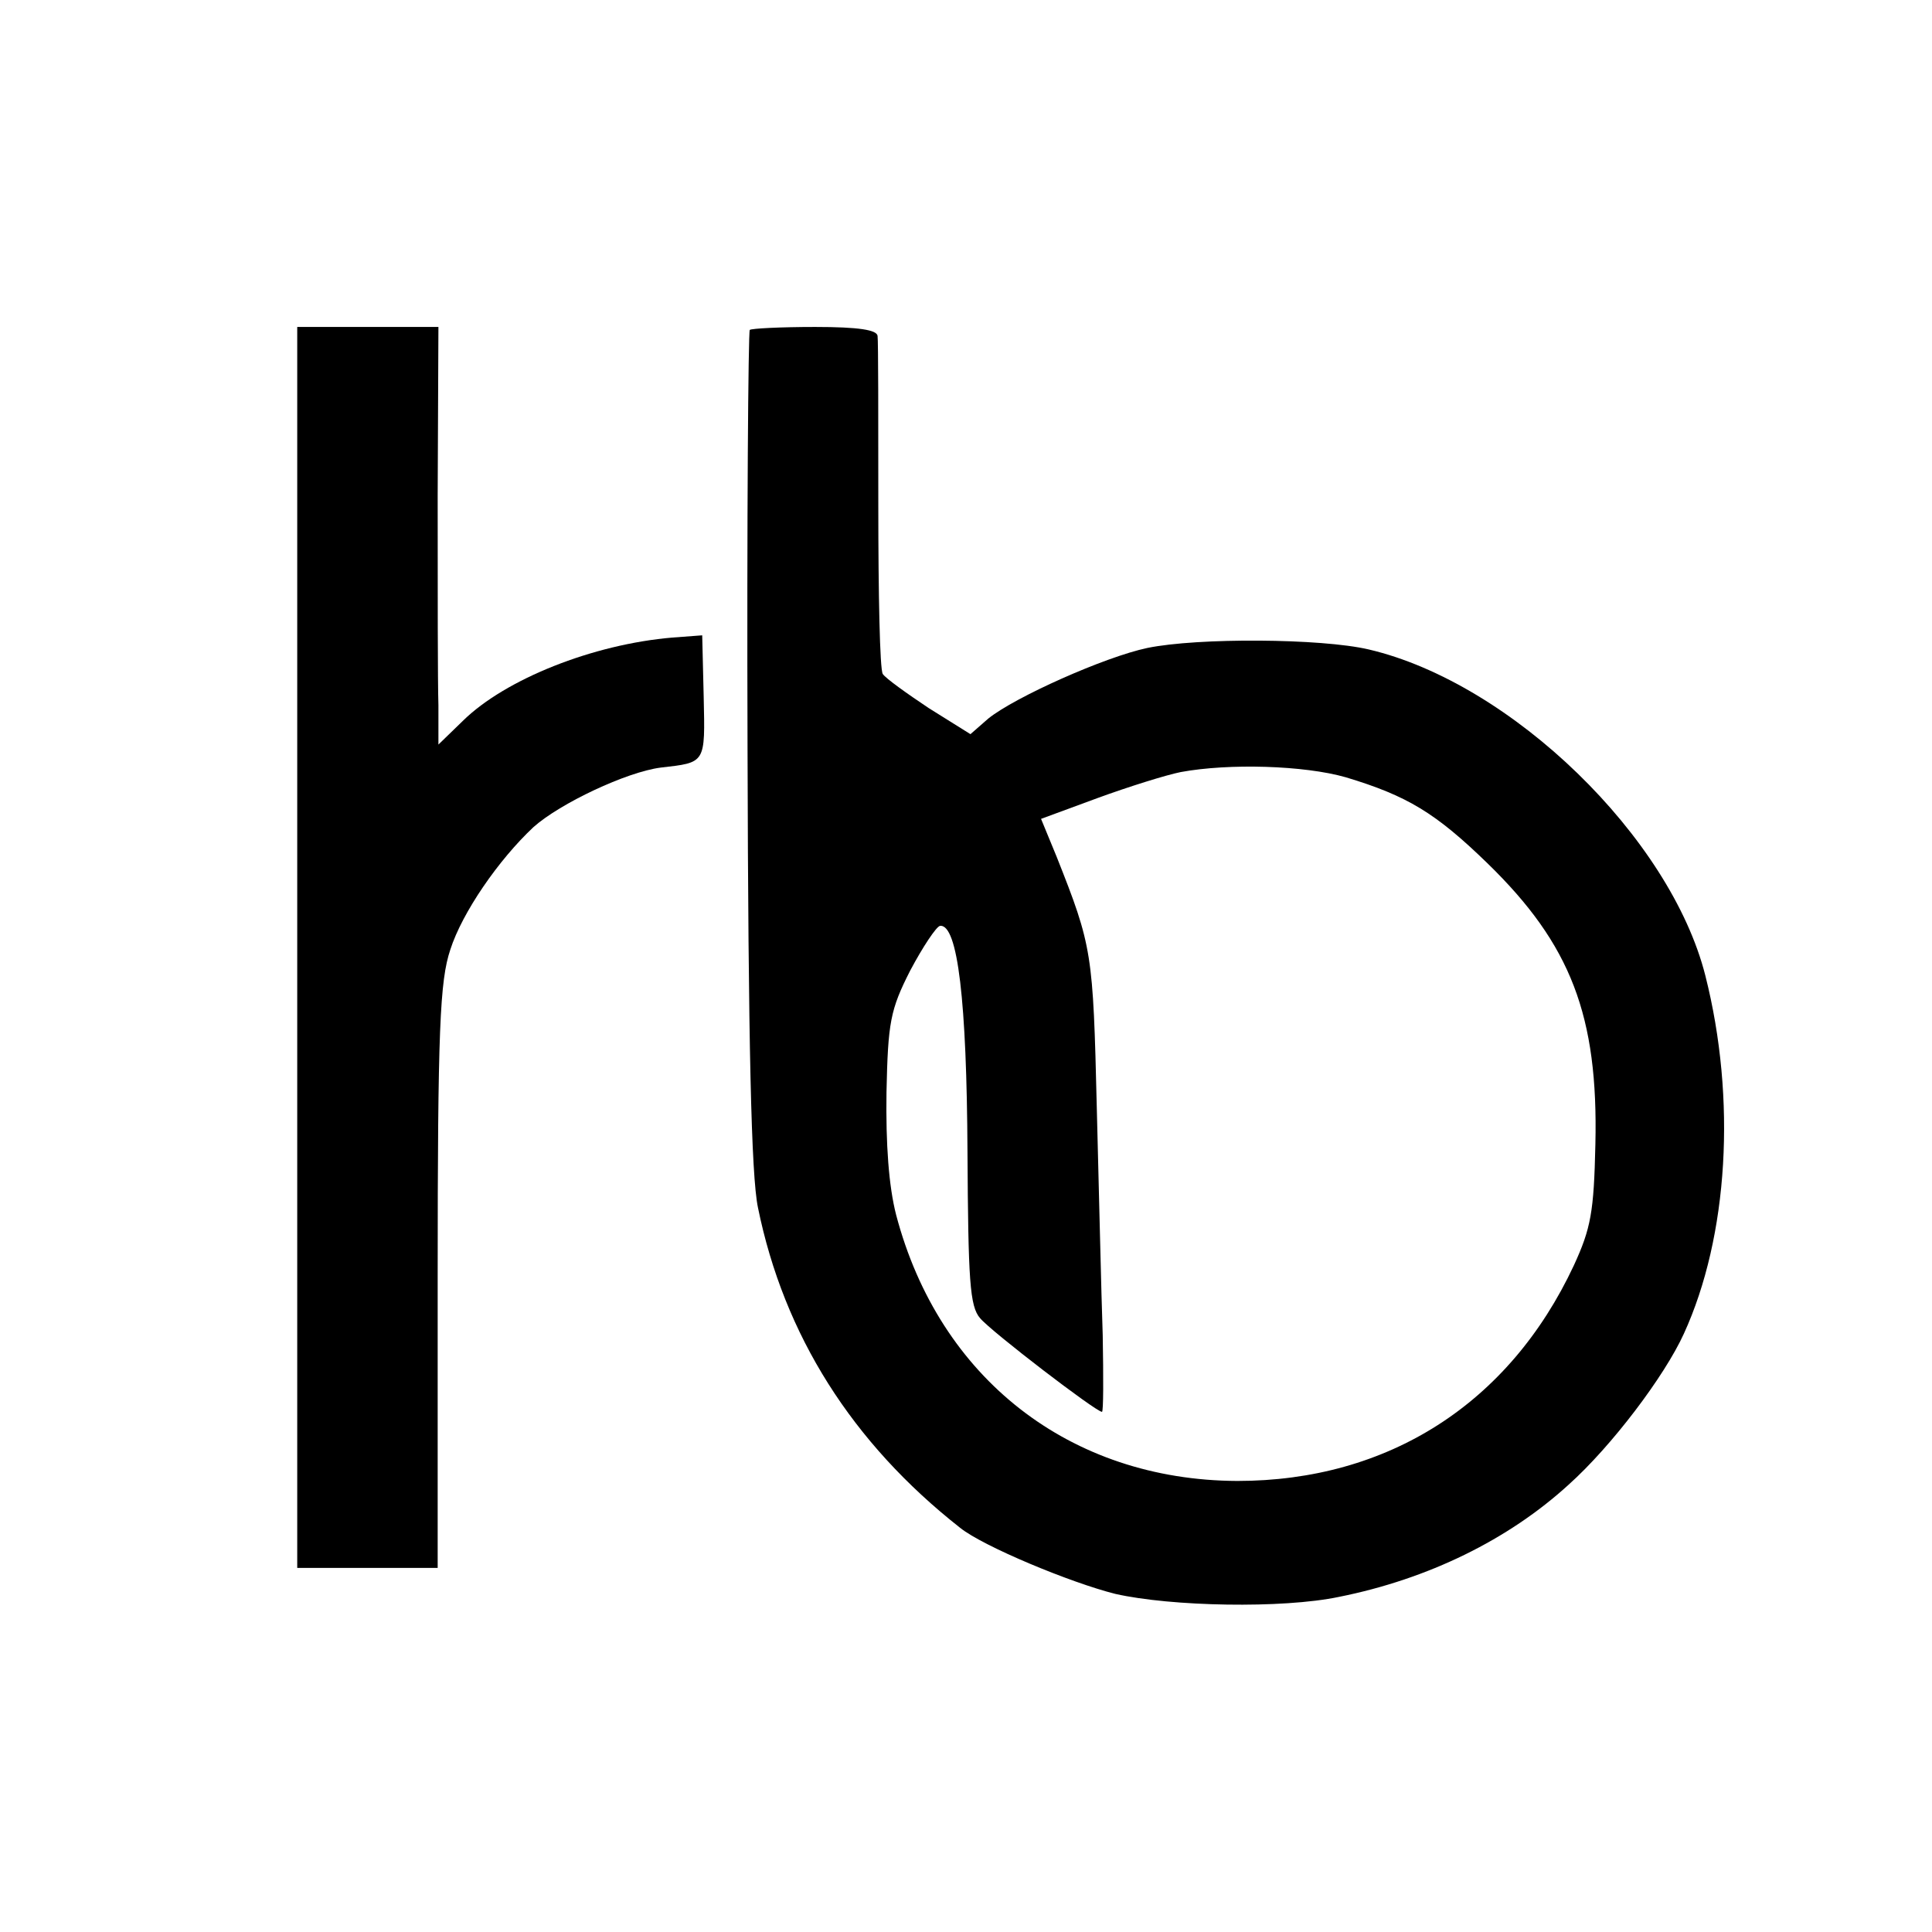 <?xml version="1.0" standalone="no"?>
<!DOCTYPE svg PUBLIC "-//W3C//DTD SVG 20010904//EN"
 "http://www.w3.org/TR/2001/REC-SVG-20010904/DTD/svg10.dtd">
<svg version="1.0" xmlns="http://www.w3.org/2000/svg"
 width="260pt" height="260pt" viewBox="0 0 260 260"
 preserveAspectRatio="xMidYMid meet">
<g transform="translate(0,260) scale(0.1,-0.1)"
fill="#000000" stroke="none">
<path d="M400 1325 l0 -835 94 0 95 0 0 391 c0 335 3 399 17 441 16 50 65 121
112 165 36 32 125 74 171 80 61 7 60 5 58 95 l-2 83 -40 -3 c-107 -9 -225 -56
-282 -112 l-33 -32 0 53 c-1 30 -1 156 -1 282 l1 227 -95 0 -95 0 0 -835z"/>
<path d="M1009 2156 c-2 -2 -4 -256 -3 -563 1 -400 5 -575 14 -618 35 -172
127 -317 272 -431 31 -25 149 -74 209 -89 75 -17 225 -20 301 -4 120 24 228
77 309 151 58 52 129 146 155 203 60 131 71 316 29 482 -47 186 -261 394 -453
439 -64 15 -230 16 -298 2 -57 -12 -178 -66 -214 -95 l-24 -21 -56 35 c-30 20
-58 40 -62 46 -4 6 -6 108 -6 226 0 119 0 222 -1 229 -1 8 -25 12 -84 12 -46
0 -86 -2 -88 -4z m802 -602 c83 -25 121 -48 191 -116 112 -109 149 -205 145
-378 -2 -91 -6 -113 -29 -163 -87 -186 -250 -290 -453 -290 -225 1 -401 138
-459 358 -10 39 -14 95 -13 165 2 94 5 111 32 164 17 32 35 59 40 60 24 3 36
-102 37 -304 1 -173 3 -208 17 -224 15 -18 156 -126 164 -126 2 0 2 46 1 103
-2 56 -5 194 -8 307 -5 208 -6 216 -54 337 l-21 51 76 28 c41 15 92 31 112 35
65 12 166 9 222 -7z"/>
</g>
</svg>

